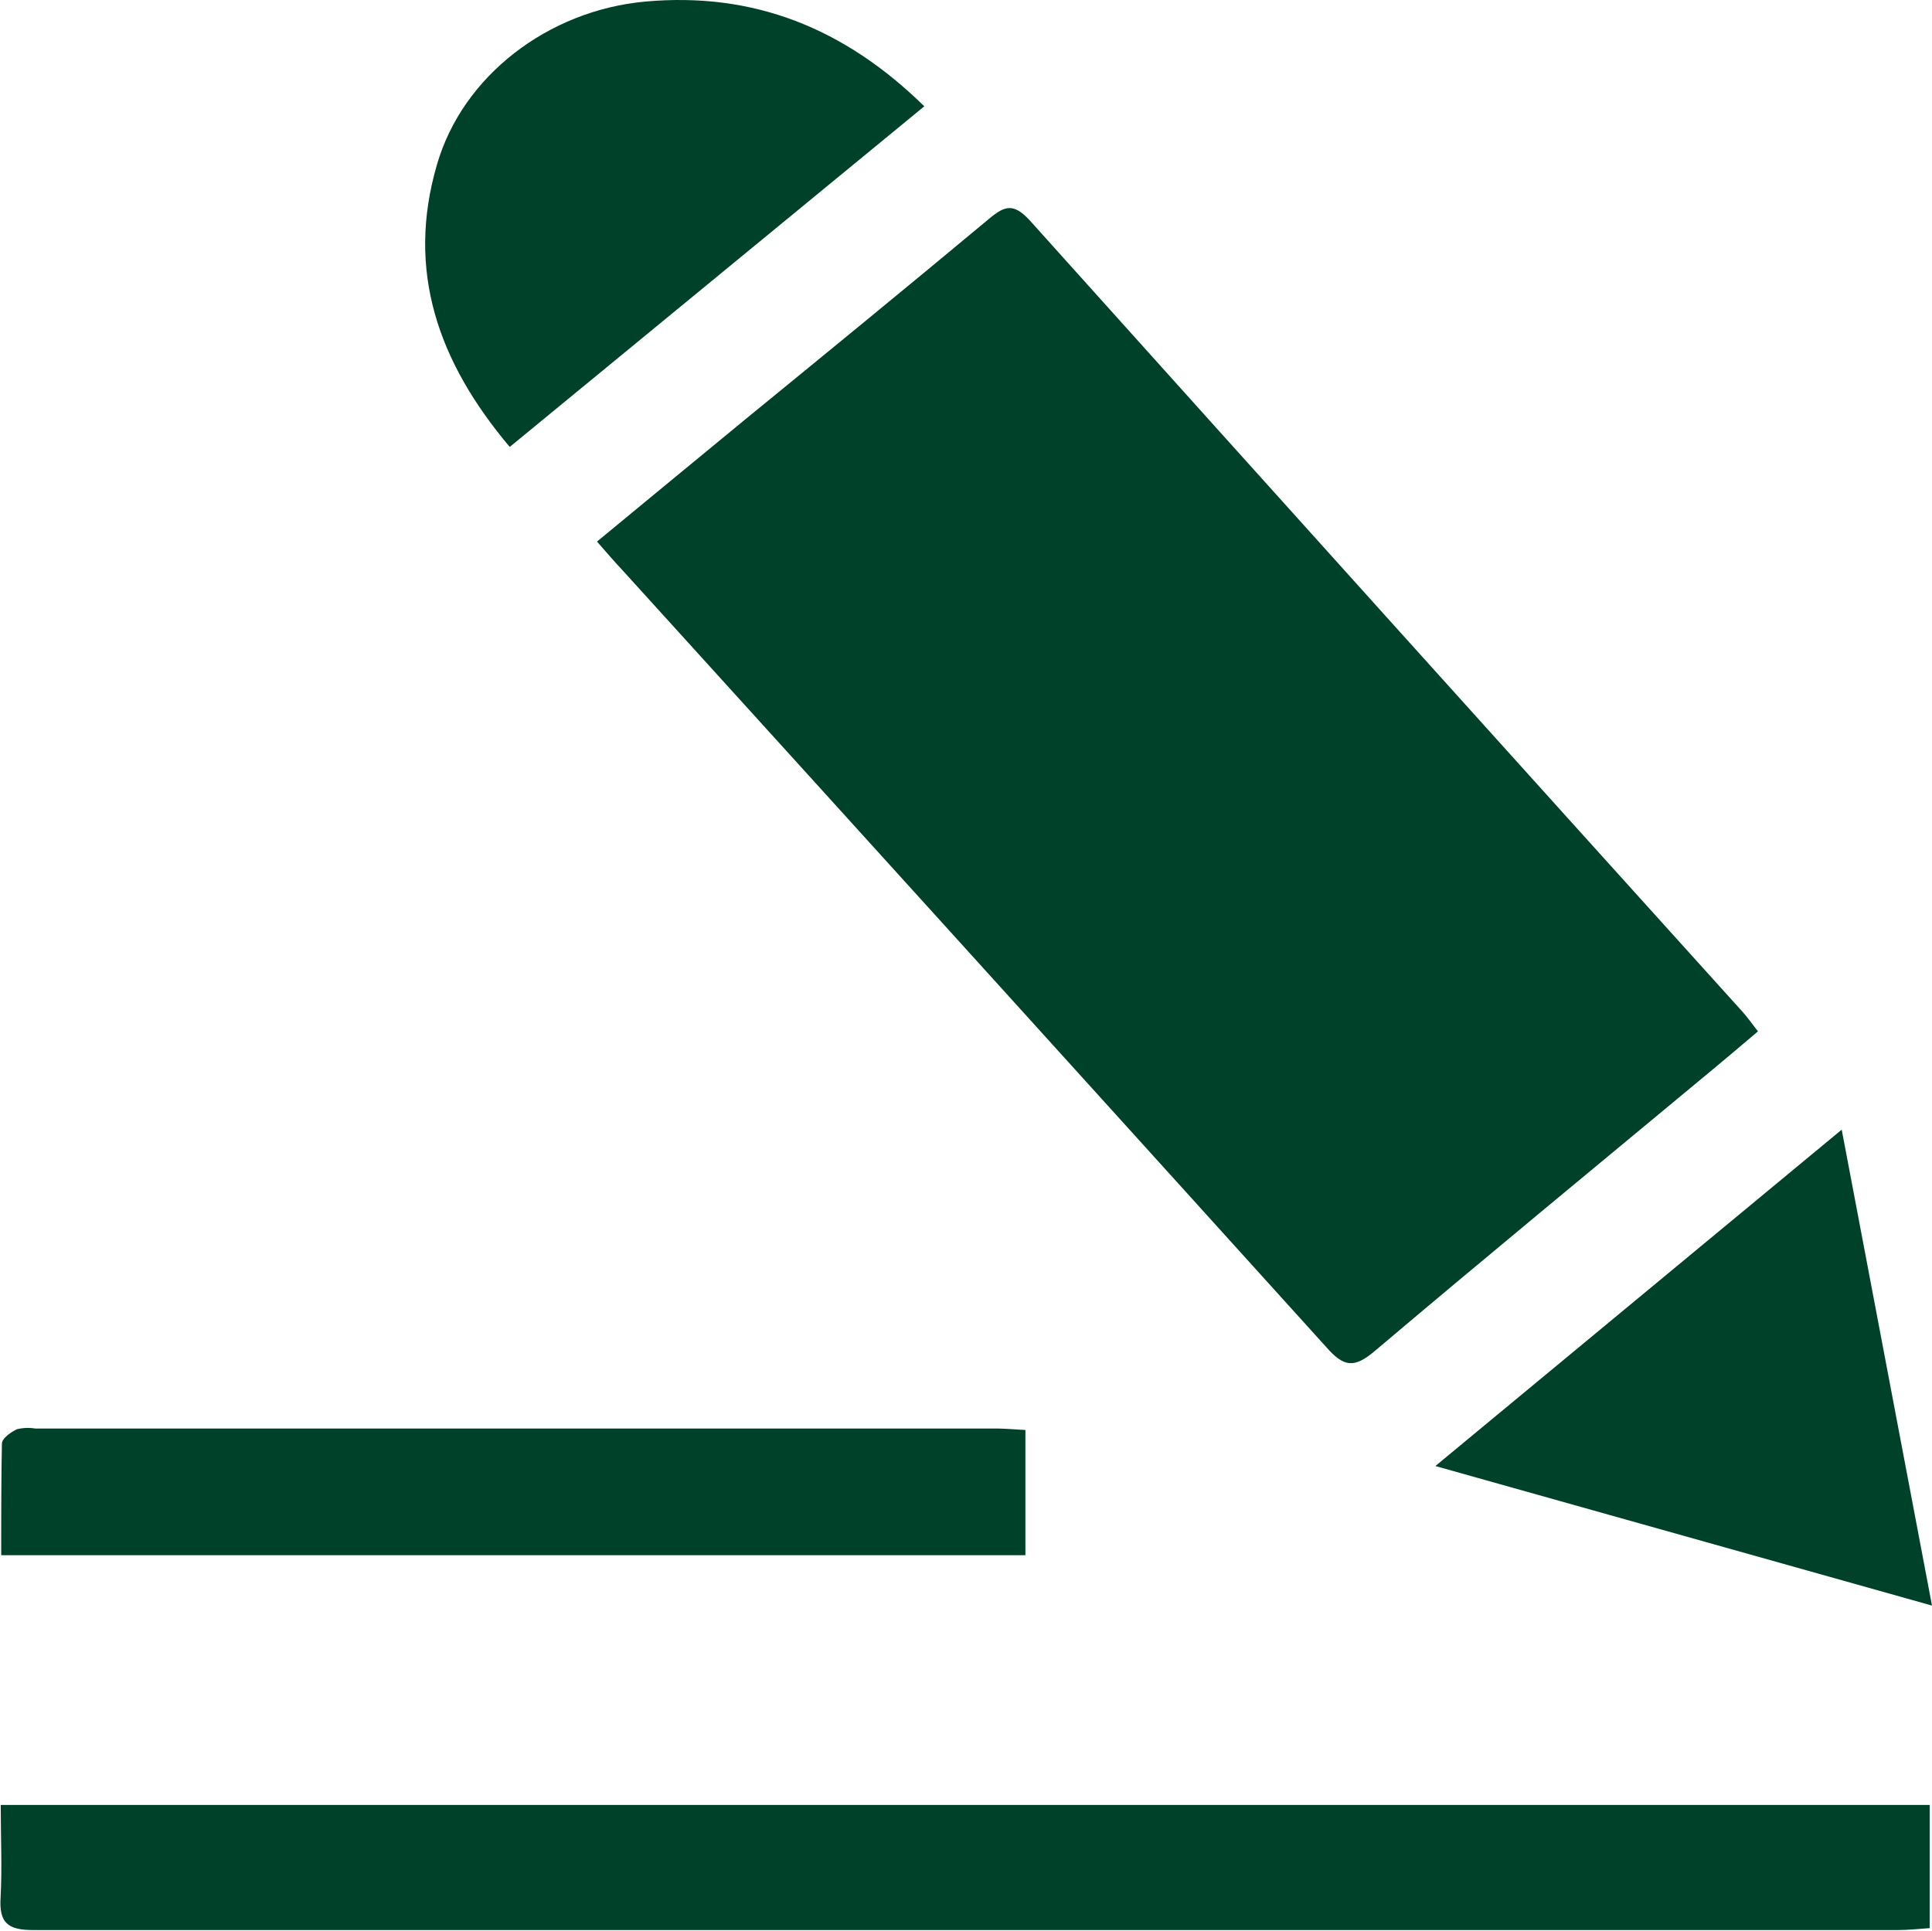 <svg xmlns="http://www.w3.org/2000/svg" viewBox="0 0 159.19 159.1"><defs><style>.cls-1{fill:#004229;}</style></defs><g id="Calque_2" data-name="Calque 2"><g id="Calque_1-2" data-name="Calque 1"><path class="cls-1" d="M49.19,44.63c4.28-3.53,8.31-6.86,12.35-10.18C68.21,29,74.91,23.52,81.53,18c1.28-1.07,2-1.25,3.29.13q29.34,32.67,58.77,65.26c.39.44.73.92,1.26,1.6-1.26,1.07-2.47,2.1-3.69,3.11-9.3,7.73-18.65,15.42-27.88,23.23-1.7,1.44-2.56,1.33-4-.32Q80.34,79,51.3,47C50.68,46.35,50.09,45.65,49.19,44.63Z"></path><path class="cls-1" d="M.06,148.74H159v10.15c-.88.06-1.77.16-2.67.16q-76.79,0-153.58,0c-2.11,0-2.84-.59-2.7-2.71C.18,153.89.06,151.37.06,148.74Z"></path><path class="cls-1" d="M84.49,128.16H.1c0-3.16,0-6.18.06-9.2,0-.42.73-.94,1.23-1.18a3.77,3.77,0,0,1,1.51-.06H82.06c.74,0,1.49.07,2.43.12Z"></path><path class="cls-1" d="M42,36.83c-5.9-7-8.55-14.51-6-23.25C38.11,6.25,45.17.86,53.16.13c8.92-.81,16.41,2.17,23,8.63Z"></path><path class="cls-1" d="M151.75,93.09c2.52,13.25,4.93,26,7.44,39.22l-40.92-11.5Z"></path></g></g></svg>